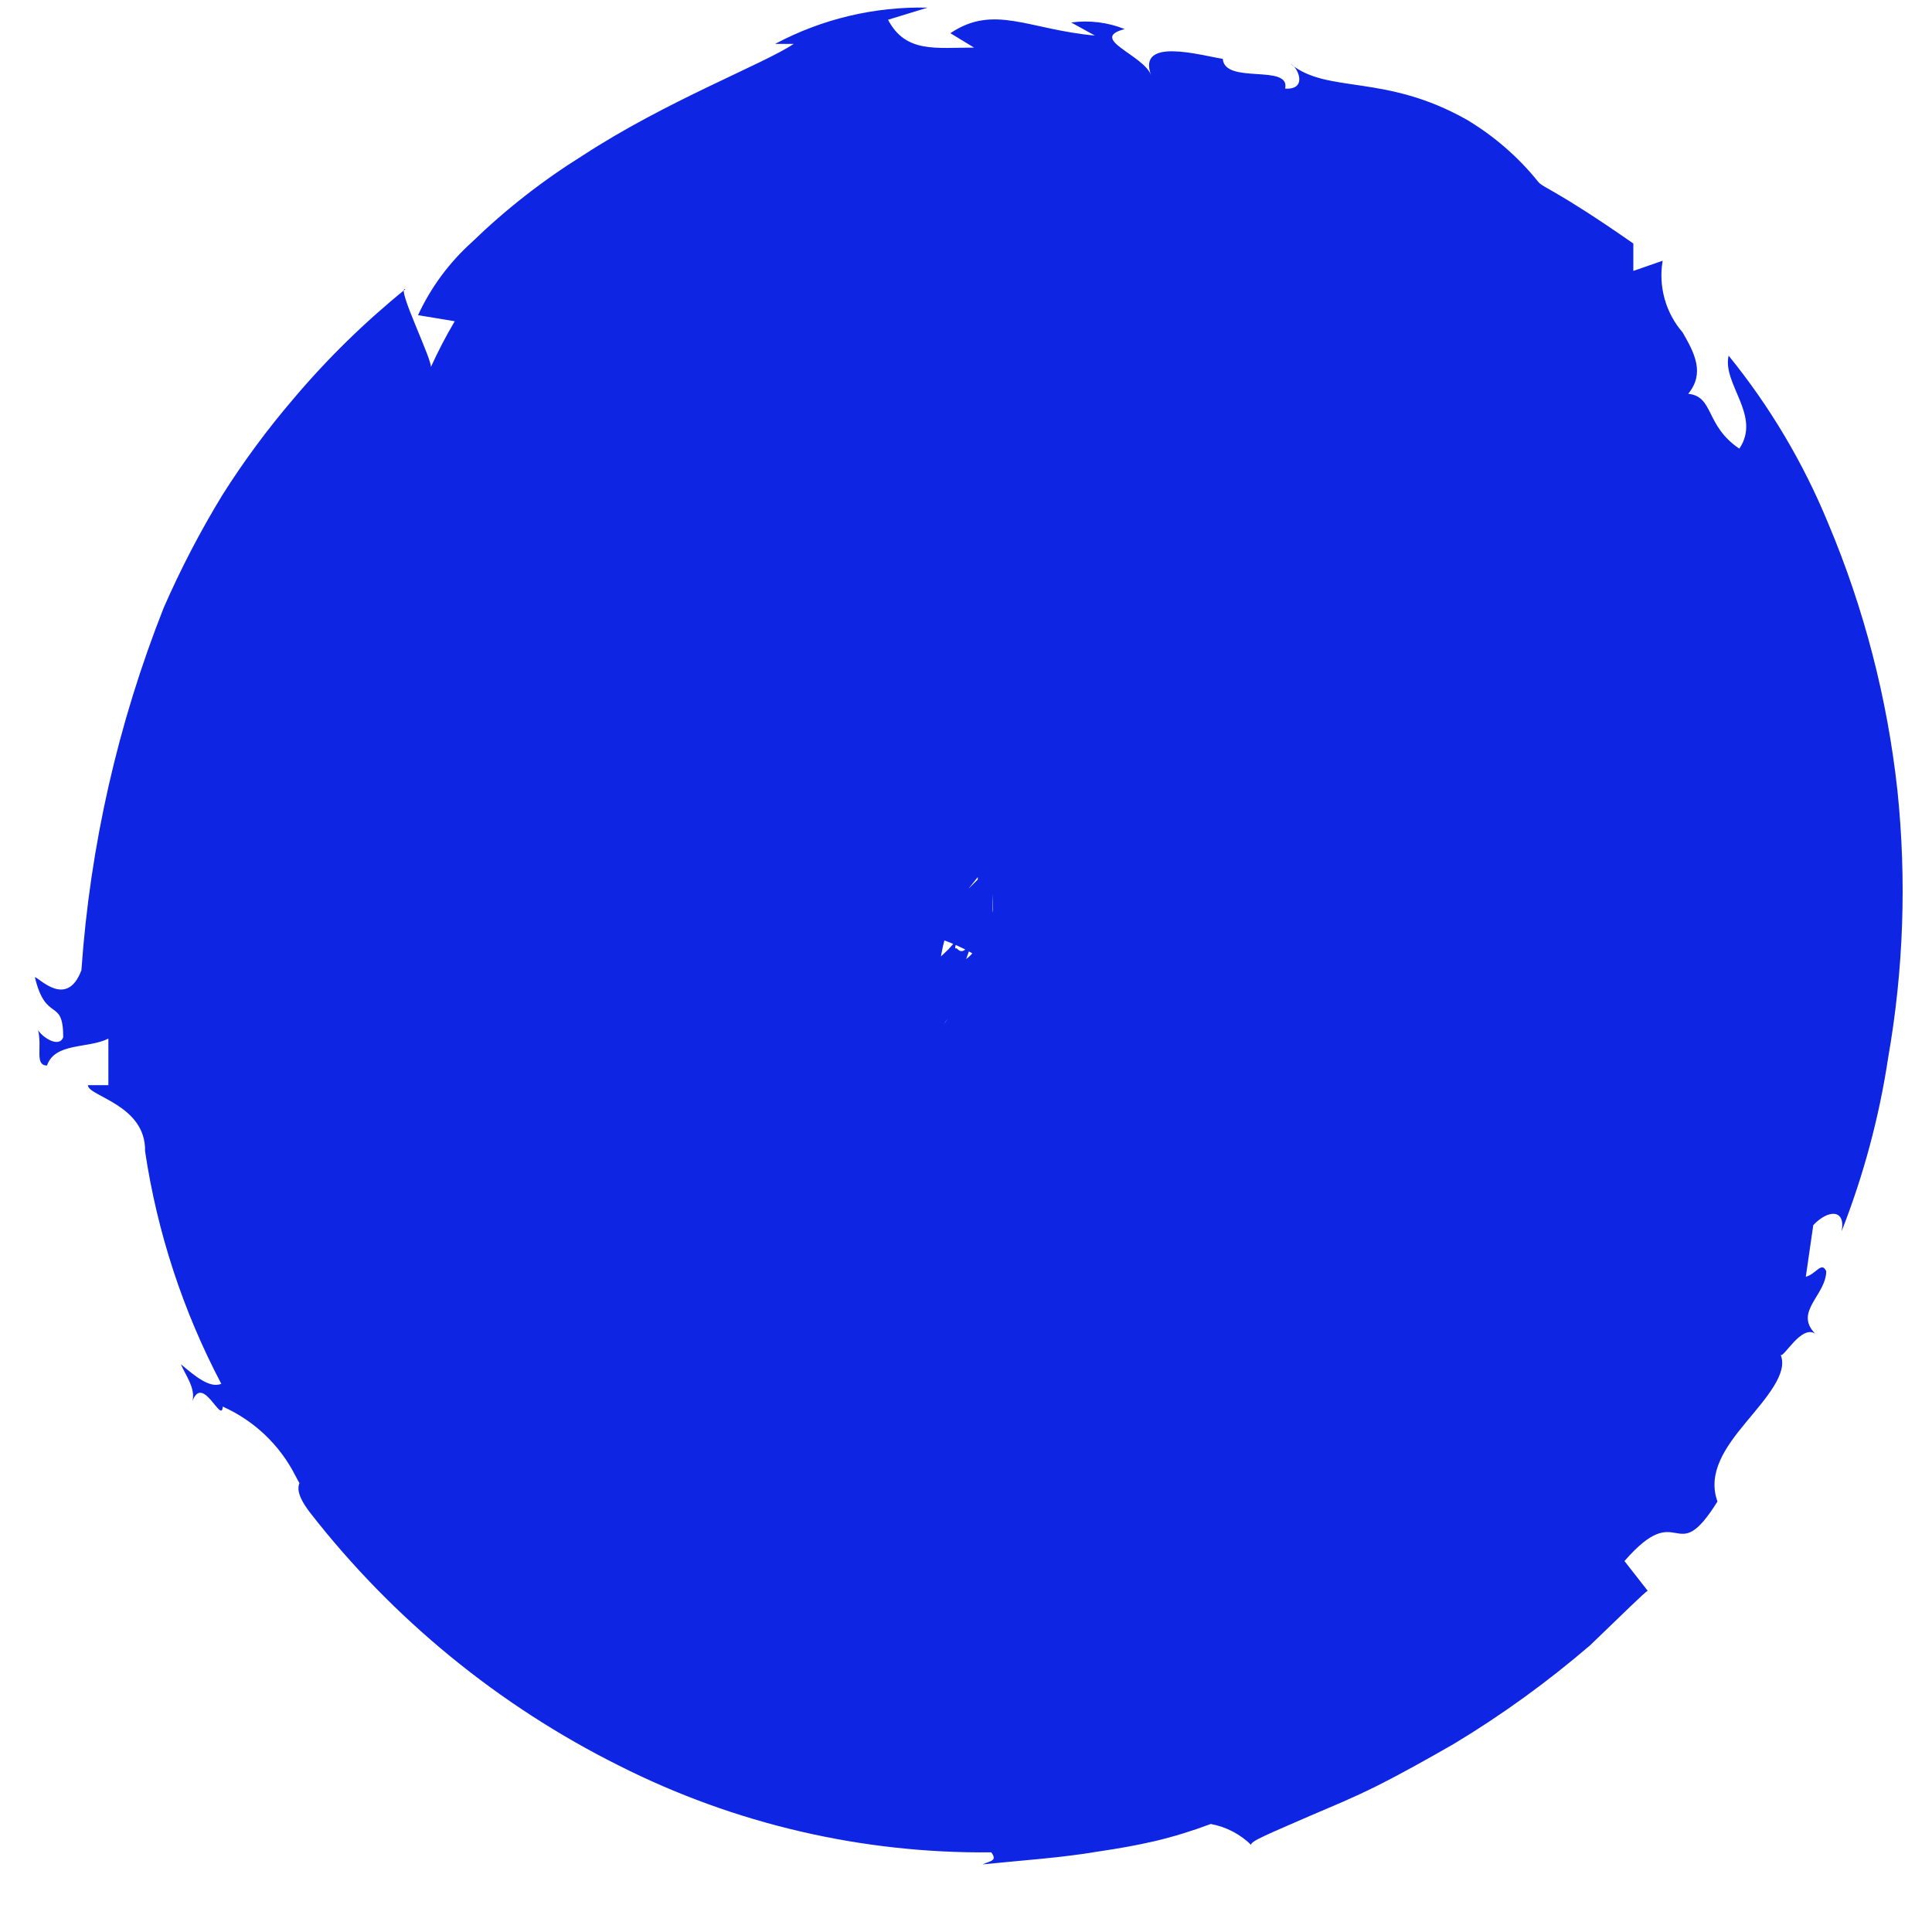 <svg width="22" height="22" viewBox="0 0 22 22" fill="none" xmlns="http://www.w3.org/2000/svg">
<path d="M18.763 18.115L18.498 17.776C19.139 17.04 19.065 17.887 19.557 17.098C19.441 16.775 19.642 16.484 19.88 16.198C20.119 15.911 20.362 15.636 20.277 15.429C20.314 15.461 20.51 15.085 20.669 15.186C20.426 14.937 20.791 14.751 20.796 14.476C20.743 14.359 20.68 14.508 20.563 14.539L20.648 13.951C20.817 13.771 21.019 13.766 20.971 14.02C21.22 13.385 21.398 12.724 21.5 12.049C21.677 11.042 21.712 10.015 21.606 8.998C21.491 7.951 21.226 6.927 20.817 5.957C20.534 5.269 20.153 4.627 19.684 4.05C19.61 4.373 20.06 4.733 19.806 5.109C19.414 4.844 19.52 4.516 19.224 4.484C19.415 4.251 19.298 4.023 19.16 3.785C19.064 3.674 18.994 3.543 18.955 3.402C18.916 3.261 18.908 3.113 18.933 2.969L18.599 3.085V2.773C17.71 2.153 17.572 2.142 17.514 2.068C17.288 1.787 17.013 1.549 16.704 1.364C15.767 0.834 15.116 1.072 14.697 0.728C14.777 0.76 14.898 1.025 14.634 1.009C14.697 0.723 13.945 0.966 13.924 0.67C13.681 0.633 12.94 0.415 13.109 0.86C13.03 0.627 12.384 0.442 12.807 0.331C12.614 0.254 12.404 0.228 12.198 0.256L12.468 0.405C11.711 0.336 11.319 0.044 10.822 0.378L11.092 0.542C10.652 0.542 10.313 0.606 10.112 0.225L10.562 0.087C9.958 0.073 9.36 0.216 8.826 0.5H9.038C8.688 0.733 7.592 1.146 6.634 1.772C6.18 2.055 5.758 2.385 5.374 2.757C5.115 2.99 4.906 3.273 4.76 3.589L5.178 3.658C5.077 3.829 4.985 4.006 4.903 4.187C4.95 4.15 4.5 3.25 4.617 3.292C4.153 3.668 3.726 4.086 3.341 4.542C3.045 4.888 2.774 5.254 2.531 5.639C2.28 6.051 2.057 6.479 1.864 6.921C1.342 8.241 1.026 9.632 0.927 11.048C0.762 11.488 0.445 11.133 0.397 11.127C0.524 11.657 0.72 11.35 0.72 11.811C0.672 11.938 0.482 11.811 0.434 11.731C0.482 11.933 0.392 12.129 0.535 12.134C0.625 11.869 1.001 11.943 1.234 11.827C1.234 12.012 1.234 12.198 1.234 12.357H1.001C1.001 12.484 1.663 12.579 1.652 13.109C1.79 14.034 2.084 14.93 2.52 15.758C2.388 15.811 2.224 15.673 2.06 15.535C2.107 15.652 2.229 15.805 2.192 15.954C2.308 15.641 2.526 16.224 2.536 16.017C2.893 16.176 3.185 16.453 3.362 16.801C3.524 17.122 3.794 17.375 4.124 17.517C5.435 16.638 6.684 15.669 7.862 14.619C8.635 13.923 9.371 13.19 10.07 12.42C10.366 12.097 10.599 11.811 10.8 11.594L10.748 11.662C10.77 11.628 10.797 11.596 10.827 11.567L10.906 11.482L10.8 11.594L10.912 11.477L10.965 11.424C11.002 11.392 11.076 11.323 11.129 11.286C11.228 11.213 11.332 11.148 11.441 11.09L11.589 11.021L11.468 11.069C11.527 11.04 11.589 11.017 11.653 11L11.409 11.059C11.409 11.059 11.409 11.032 11.372 11.027C11.335 11.021 11.229 11.027 11.123 11.027C10.993 11.011 10.864 10.987 10.737 10.953C10.676 10.937 10.616 10.917 10.557 10.894L10.419 10.836L10.324 10.788L10.282 10.757L10.054 10.608L10.139 10.677C10.175 10.705 10.208 10.735 10.239 10.767C10.276 10.815 10.356 10.884 10.382 10.921C10.496 11.06 10.593 11.211 10.674 11.371C10.674 11.345 10.674 11.329 10.705 11.292C10.708 11.274 10.708 11.256 10.705 11.239V11.127C10.705 11.069 10.705 11.016 10.705 10.953C10.722 10.832 10.749 10.714 10.785 10.598C10.811 10.516 10.843 10.436 10.88 10.359C10.896 10.318 10.918 10.279 10.944 10.243C10.954 10.221 10.967 10.199 10.981 10.179L11.134 9.988V10.015L11.039 10.11C10.92 10.213 10.79 10.301 10.652 10.375C10.626 10.375 10.652 10.418 10.615 10.476C10.606 10.505 10.59 10.532 10.569 10.555C10.548 10.578 10.522 10.596 10.493 10.608C10.456 10.608 10.446 10.608 10.409 10.608C10.472 10.608 10.546 10.645 10.589 10.656C10.801 10.714 11.003 10.805 11.187 10.926C11.253 10.966 11.315 11.012 11.372 11.064L11.42 11.112L11.558 11.281V11.244C11.427 11.004 11.341 10.742 11.303 10.47V10.508C11.298 10.398 11.298 10.289 11.303 10.179V10.365C11.298 10.431 11.284 10.497 11.261 10.561V10.465C11.234 10.549 11.201 10.631 11.161 10.709C11.129 10.793 11.074 10.867 11.002 10.921L11.081 10.698C10.944 10.931 10.906 10.783 10.885 10.799C10.864 10.815 10.885 10.725 10.928 10.688V10.661C10.928 10.661 10.891 10.698 10.885 10.714L10.8 10.81L10.695 10.91L10.615 10.984L10.52 11.053L10.462 11.09L10.398 11.122L9.869 11.313L9.186 11.551C8.709 11.716 8.185 11.88 7.65 12.049C6.597 12.357 5.562 12.721 4.548 13.141C3.643 13.554 2.96 14.089 2.785 14.762L2.557 14.831C2.621 14.957 2.694 15.079 2.774 15.196C2.923 15.694 3.304 15.726 3.066 15.842C2.949 15.641 2.838 15.435 2.737 15.228C2.928 15.705 2.647 15.461 2.43 15.345C2.534 15.539 2.616 15.746 2.674 15.959C2.806 16.001 2.716 15.842 2.721 15.747C2.938 15.948 3.32 16.155 3.436 16.468C3.743 16.886 3.15 16.727 3.531 17.225C4.475 18.437 5.678 19.422 7.052 20.107C8.365 20.77 9.817 21.108 11.288 21.093C11.357 21.188 11.288 21.188 11.187 21.23C11.648 21.183 12.082 21.156 12.516 21.082C12.733 21.05 12.945 21.013 13.151 20.965C13.367 20.914 13.579 20.848 13.787 20.77C13.963 20.802 14.125 20.887 14.252 21.013C14.205 20.976 14.48 20.87 14.925 20.674C15.147 20.579 15.407 20.473 15.682 20.335C15.957 20.197 16.259 20.028 16.555 19.858C17.103 19.528 17.622 19.152 18.107 18.735C18.483 18.375 18.737 18.121 18.763 18.115Z" fill="#0E25E3"/>
</svg>
